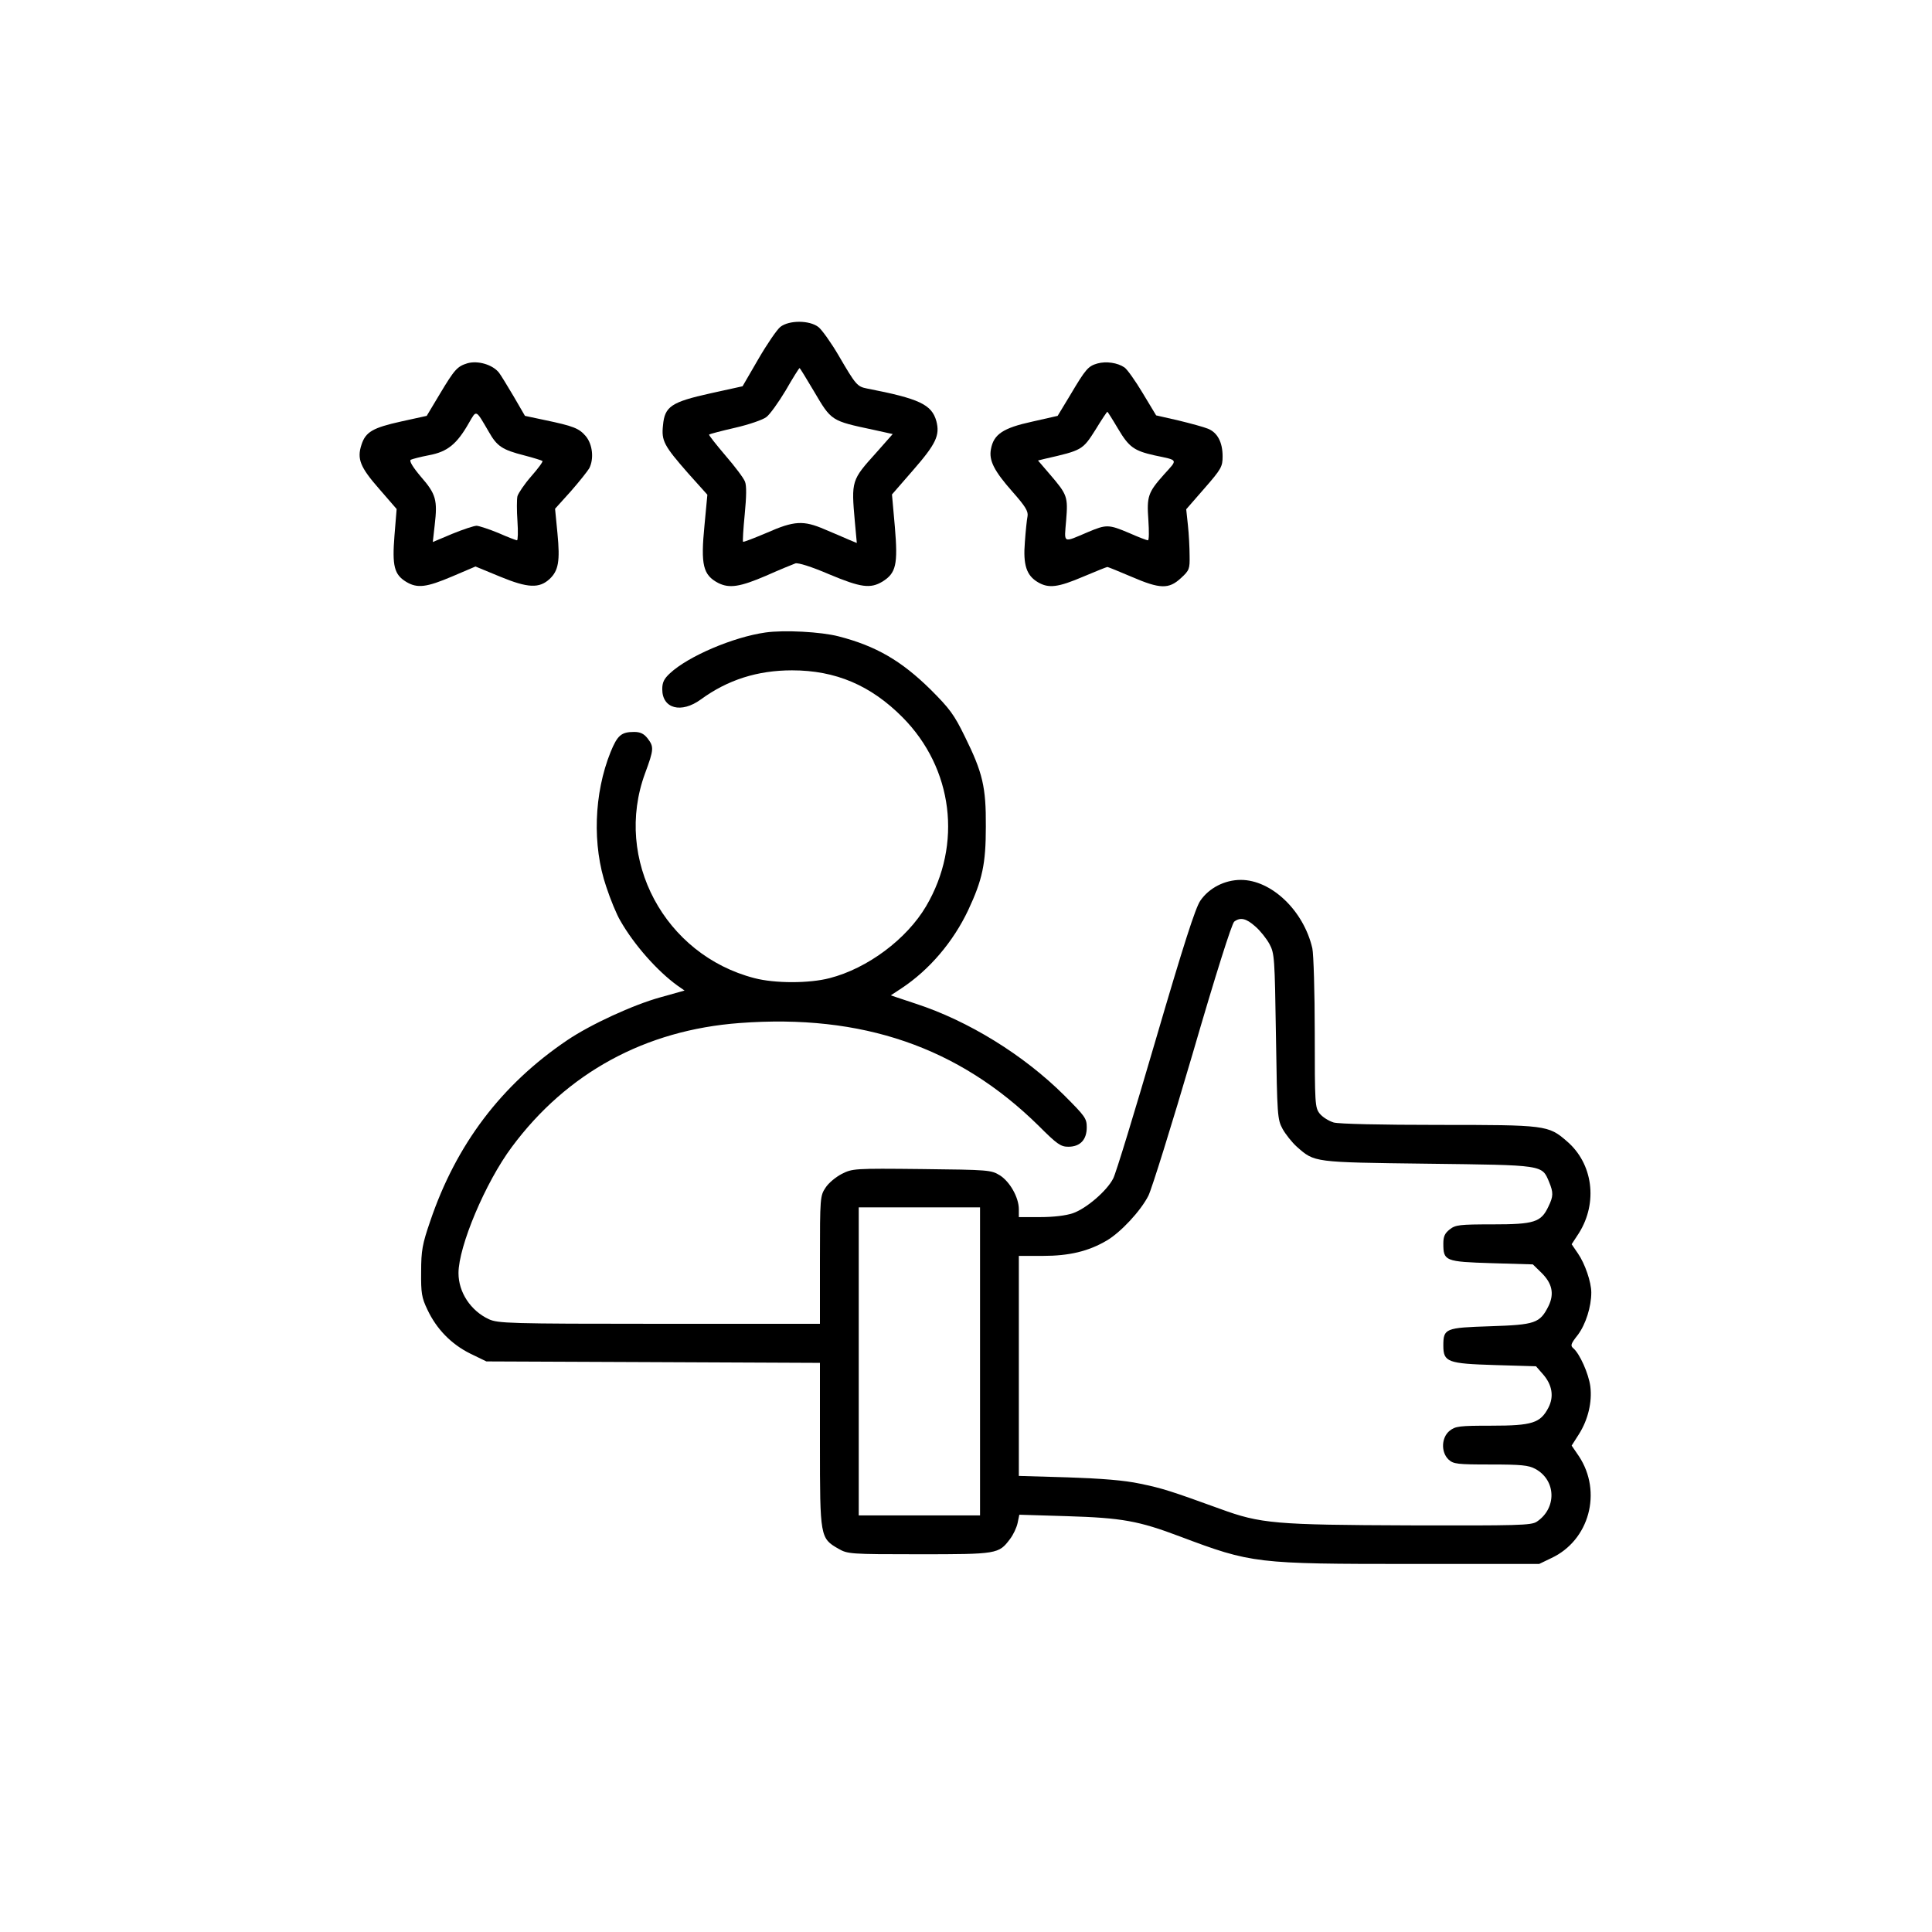 <svg width="60" height="60" viewBox="0 0 60 60" fill="none" xmlns="http://www.w3.org/2000/svg">
<g clip-path="url(#clip0_2085_12)">
<path d="M24.236 10.151C24.13 10.234 23.821 10.686 23.55 11.153L23.061 11.996L22.066 12.215C20.846 12.486 20.642 12.622 20.59 13.209C20.537 13.691 20.62 13.842 21.373 14.701L21.968 15.364L21.878 16.32C21.757 17.548 21.833 17.857 22.307 18.106C22.654 18.279 22.985 18.226 23.791 17.88C24.213 17.692 24.62 17.526 24.703 17.496C24.793 17.473 25.185 17.593 25.75 17.835C26.737 18.249 27.031 18.287 27.407 18.061C27.829 17.797 27.889 17.533 27.791 16.366L27.701 15.356L28.356 14.603C29.072 13.782 29.193 13.518 29.08 13.081C28.936 12.561 28.552 12.381 26.918 12.064C26.624 12.004 26.579 11.959 26.044 11.04C25.81 10.64 25.524 10.241 25.419 10.158C25.14 9.94 24.507 9.94 24.236 10.151ZM25.275 12.147C25.825 13.081 25.803 13.066 27.144 13.352L27.724 13.48L27.211 14.06C26.443 14.912 26.435 14.927 26.548 16.2L26.609 16.863L26.353 16.757C26.217 16.697 25.886 16.554 25.614 16.441C24.951 16.155 24.665 16.17 23.814 16.546C23.422 16.712 23.091 16.84 23.076 16.825C23.061 16.81 23.083 16.426 23.128 15.974C23.181 15.424 23.189 15.085 23.136 14.957C23.098 14.851 22.82 14.482 22.526 14.143C22.232 13.797 22.006 13.511 22.021 13.495C22.036 13.48 22.398 13.383 22.827 13.285C23.256 13.187 23.693 13.036 23.799 12.953C23.904 12.878 24.175 12.501 24.401 12.124C24.62 11.74 24.816 11.431 24.831 11.431C24.846 11.431 25.042 11.755 25.275 12.147Z" fill="black"/>
<path d="M14.518 11.281C14.202 11.379 14.119 11.469 13.667 12.222L13.252 12.915L12.461 13.089C11.58 13.284 11.354 13.412 11.226 13.812C11.083 14.249 11.181 14.505 11.776 15.183L12.318 15.808L12.251 16.629C12.175 17.578 12.243 17.842 12.612 18.068C12.959 18.279 13.245 18.241 14.043 17.902L14.767 17.593L15.535 17.91C16.394 18.264 16.748 18.279 17.072 17.978C17.343 17.721 17.396 17.428 17.313 16.569L17.238 15.8L17.727 15.258C17.991 14.957 18.247 14.633 18.3 14.543C18.45 14.249 18.405 13.804 18.194 13.548C17.983 13.3 17.81 13.232 16.906 13.043L16.303 12.915L15.949 12.305C15.753 11.974 15.55 11.642 15.497 11.574C15.301 11.326 14.849 11.19 14.518 11.281ZM15.181 13.412C15.437 13.864 15.603 13.97 16.281 14.143C16.575 14.219 16.831 14.301 16.846 14.316C16.868 14.339 16.71 14.55 16.499 14.791C16.288 15.032 16.1 15.311 16.07 15.409C16.047 15.507 16.047 15.861 16.07 16.185C16.092 16.509 16.085 16.78 16.055 16.78C16.032 16.78 15.768 16.682 15.482 16.554C15.188 16.433 14.887 16.335 14.804 16.328C14.721 16.328 14.382 16.441 14.051 16.576L13.441 16.833L13.501 16.298C13.591 15.529 13.539 15.341 13.072 14.806C12.823 14.512 12.703 14.316 12.755 14.279C12.8 14.256 13.056 14.188 13.328 14.136C13.893 14.03 14.187 13.797 14.563 13.134C14.804 12.72 14.767 12.704 15.181 13.412Z" fill="black"/>
<path d="M34.082 11.288C33.795 11.371 33.72 11.454 33.238 12.267L32.846 12.915L32.048 13.096C31.151 13.292 30.858 13.488 30.775 13.947C30.707 14.294 30.865 14.618 31.445 15.273C31.844 15.725 31.935 15.876 31.912 16.026C31.89 16.132 31.852 16.494 31.829 16.825C31.769 17.541 31.875 17.872 32.236 18.083C32.568 18.279 32.861 18.241 33.637 17.91C34.029 17.744 34.368 17.608 34.391 17.608C34.413 17.608 34.745 17.744 35.136 17.91C36.025 18.294 36.297 18.302 36.673 17.955C36.937 17.714 36.952 17.669 36.944 17.254C36.944 17.013 36.922 16.591 36.892 16.313L36.839 15.816L37.404 15.168C37.931 14.565 37.969 14.49 37.969 14.173C37.969 13.736 37.811 13.435 37.517 13.315C37.389 13.262 36.974 13.149 36.598 13.058L35.905 12.9L35.483 12.2C35.257 11.823 35.001 11.461 34.918 11.409C34.707 11.265 34.353 11.213 34.082 11.288ZM34.722 13.315C35.061 13.887 35.219 14 35.86 14.143C36.605 14.301 36.583 14.256 36.153 14.731C35.649 15.296 35.611 15.416 35.664 16.155C35.686 16.501 35.686 16.78 35.649 16.78C35.618 16.78 35.355 16.682 35.069 16.554C34.428 16.283 34.361 16.283 33.788 16.524C32.989 16.863 33.05 16.893 33.11 16.162C33.17 15.424 33.148 15.364 32.605 14.731L32.236 14.301L32.447 14.249C33.607 13.985 33.622 13.977 34.022 13.345C34.21 13.036 34.376 12.787 34.391 12.787C34.398 12.787 34.549 13.021 34.722 13.315Z" fill="black"/>
<path d="M23.769 19.643C22.767 19.786 21.373 20.381 20.808 20.908C20.62 21.081 20.567 21.194 20.567 21.405C20.567 22.008 21.155 22.166 21.765 21.722C22.601 21.111 23.528 20.818 24.597 20.818C25.953 20.818 27.046 21.285 28.032 22.279C29.599 23.861 29.893 26.219 28.763 28.14C28.161 29.165 26.94 30.076 25.765 30.377C25.132 30.543 24.062 30.543 23.43 30.377C20.635 29.654 19.053 26.686 20.032 24.019C20.311 23.266 20.311 23.191 20.108 22.927C19.995 22.784 19.882 22.731 19.693 22.731C19.294 22.731 19.174 22.837 18.962 23.356C18.443 24.645 18.39 26.257 18.827 27.537C18.955 27.929 19.151 28.404 19.264 28.592C19.693 29.345 20.416 30.159 21.042 30.611L21.26 30.762L20.507 30.973C19.663 31.206 18.337 31.816 17.614 32.306C15.573 33.684 14.164 35.545 13.358 37.933C13.117 38.634 13.079 38.837 13.079 39.493C13.072 40.156 13.094 40.299 13.275 40.675C13.554 41.27 14.013 41.745 14.608 42.039L15.105 42.28L20.281 42.302L25.464 42.325V44.864C25.464 47.734 25.471 47.772 26.036 48.096C26.323 48.261 26.39 48.269 28.537 48.269C30.971 48.269 31.016 48.261 31.362 47.802C31.468 47.666 31.573 47.44 31.603 47.297L31.656 47.041L33.14 47.086C34.843 47.139 35.355 47.229 36.651 47.719C38.873 48.555 39.001 48.57 43.845 48.57H47.8L48.176 48.389C49.359 47.839 49.766 46.333 49.035 45.225L48.809 44.894L49.035 44.54C49.321 44.088 49.449 43.538 49.389 43.056C49.336 42.657 49.058 42.039 48.862 41.873C48.764 41.79 48.779 41.737 49.005 41.451C49.246 41.127 49.419 40.585 49.419 40.14C49.419 39.816 49.223 39.244 49.005 38.928L48.809 38.641L49.035 38.295C49.63 37.346 49.472 36.133 48.658 35.44C48.086 34.943 48.003 34.935 44.681 34.935C42.865 34.935 41.585 34.905 41.419 34.86C41.268 34.814 41.072 34.694 40.982 34.581C40.839 34.393 40.831 34.287 40.831 32.08C40.831 30.814 40.794 29.632 40.756 29.451C40.485 28.276 39.483 27.326 38.534 27.326C38.037 27.326 37.547 27.575 37.276 27.974C37.125 28.193 36.756 29.338 35.89 32.298C35.242 34.513 34.654 36.449 34.571 36.6C34.376 36.984 33.735 37.534 33.321 37.677C33.102 37.752 32.718 37.798 32.304 37.798H31.641V37.556C31.641 37.187 31.362 36.698 31.053 36.502C30.782 36.336 30.714 36.329 28.628 36.306C26.518 36.283 26.473 36.291 26.142 36.457C25.953 36.555 25.727 36.743 25.637 36.886C25.471 37.135 25.464 37.195 25.464 39.123V41.112H20.477C15.776 41.112 15.467 41.097 15.181 40.969C14.616 40.705 14.239 40.133 14.239 39.538C14.239 38.709 15.075 36.72 15.896 35.62C17.607 33.315 20.04 31.989 22.97 31.771C26.774 31.485 29.773 32.517 32.259 34.965C32.831 35.538 32.944 35.613 33.178 35.613C33.547 35.613 33.75 35.395 33.75 35.01C33.75 34.732 33.697 34.664 33.05 34.016C31.784 32.758 30.074 31.703 28.432 31.168L27.663 30.912L27.995 30.694C28.861 30.121 29.599 29.255 30.067 28.268C30.511 27.319 30.616 26.829 30.616 25.669C30.624 24.441 30.518 23.997 29.968 22.882C29.63 22.189 29.494 22.008 28.899 21.413C27.995 20.524 27.211 20.064 26.044 19.763C25.494 19.62 24.349 19.56 23.769 19.643ZM38.986 28.773C39.136 28.901 39.332 29.149 39.423 29.315C39.581 29.609 39.588 29.73 39.626 32.185C39.664 34.641 39.671 34.762 39.83 35.056C39.92 35.221 40.123 35.477 40.274 35.613C40.831 36.103 40.771 36.095 44.334 36.14C47.95 36.185 47.883 36.17 48.108 36.705C48.244 37.037 48.244 37.15 48.086 37.474C47.86 37.956 47.649 38.024 46.361 38.024C45.321 38.024 45.201 38.039 45.02 38.182C44.869 38.302 44.824 38.4 44.824 38.619C44.824 39.161 44.877 39.184 46.323 39.229L47.604 39.267L47.867 39.523C48.206 39.854 48.274 40.178 48.093 40.555C47.822 41.097 47.679 41.142 46.278 41.188C44.884 41.233 44.824 41.255 44.824 41.79C44.824 42.302 44.96 42.348 46.421 42.393L47.702 42.431L47.913 42.672C48.206 43.003 48.267 43.372 48.086 43.719C47.837 44.193 47.589 44.276 46.323 44.276C45.321 44.276 45.201 44.291 45.02 44.434C44.764 44.638 44.741 45.097 44.99 45.331C45.14 45.466 45.253 45.481 46.293 45.481C47.242 45.481 47.468 45.504 47.679 45.617C48.334 45.971 48.35 46.845 47.724 47.259C47.551 47.372 47.152 47.38 43.784 47.372C39.596 47.357 39.151 47.32 37.894 46.86C36.357 46.303 36.101 46.22 35.407 46.077C34.91 45.971 34.225 45.918 33.17 45.881L31.641 45.836V42.423V39.003H32.387C33.208 39.003 33.803 38.86 34.368 38.528C34.805 38.272 35.423 37.609 35.664 37.135C35.769 36.924 36.387 34.943 37.035 32.735C37.758 30.249 38.255 28.682 38.33 28.622C38.519 28.479 38.7 28.517 38.986 28.773ZM30.436 42.28V47.063H28.552H26.669V42.28V37.496H28.552H30.436V42.28Z" fill="black"/>
</g>
<defs>
<clipPath id="clip0_2085_12">
<rect width="38.57" height="38.57" fill="white" transform="translate(11 10)"/>
</clipPath>
</defs>
</svg>
